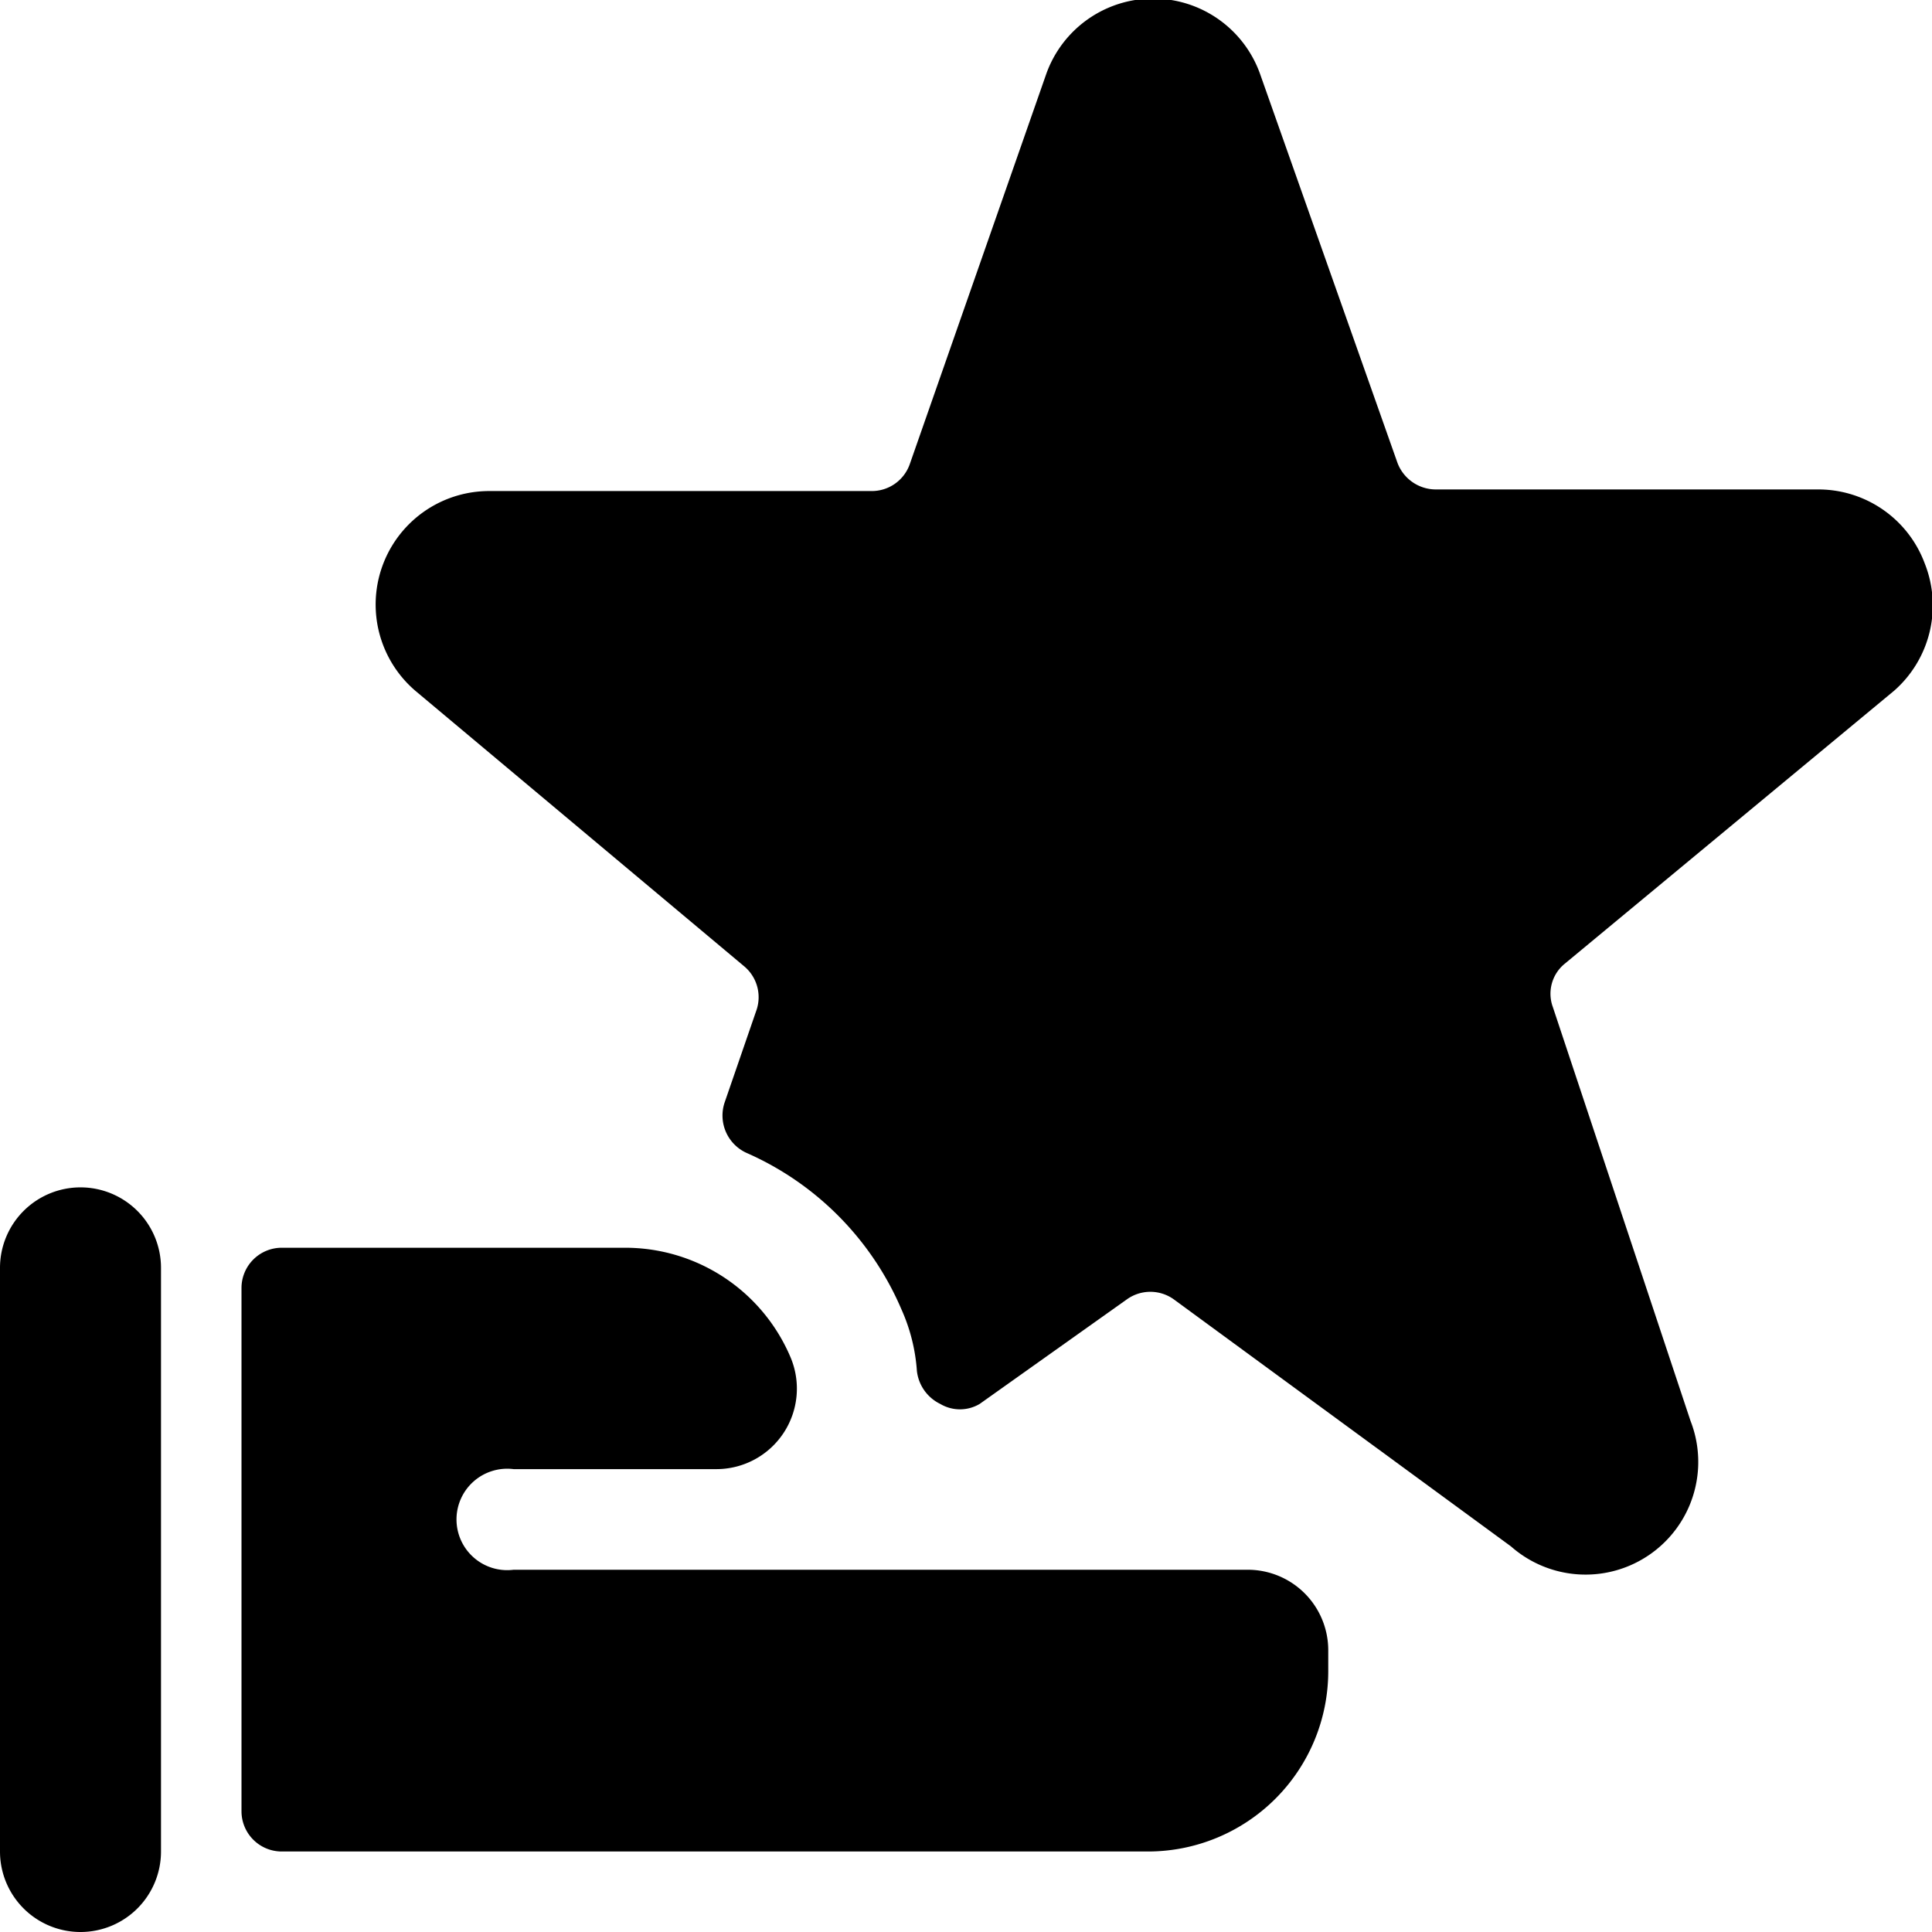 <svg xmlns="http://www.w3.org/2000/svg" viewBox="0 0 24 24"><g><path d="M23.91 7a1.41 1.41 0 0 0 -1.32 -0.92h-4.75a0.51 0.51 0 0 1 -0.48 -0.33L15.65 0.91a1.41 1.41 0 0 0 -2.65 0l-1.7 4.86a0.5 0.5 0 0 1 -0.47 0.33H6.07a1.41 1.41 0 0 0 -0.9 2.49L9.24 12a0.5 0.5 0 0 1 0.16 0.54L9 13.7a0.51 0.51 0 0 0 0.27 0.62 3.72 3.72 0 0 1 1.93 1.95 2.24 2.24 0 0 1 0.19 0.76 0.52 0.52 0 0 0 0.29 0.41 0.48 0.48 0 0 0 0.49 0l1.83 -1.3a0.5 0.5 0 0 1 0.58 0l4.19 3.07A1.4 1.4 0 0 0 21 17.65l-1.71 -5.14a0.48 0.48 0 0 1 0.15 -0.54l4.09 -3.39A1.41 1.41 0 0 0 23.91 7Z" fill="#000000" stroke-width="1"></path><path d="M6.38 19.5a0.63 0.63 0 1 1 0 -1.25H8.9a1 1 0 0 0 0.92 -1.39 2.23 2.23 0 0 0 -2.06 -1.36H3.5a0.5 0.5 0 0 0 -0.5 0.5v6.5a0.5 0.5 0 0 0 0.5 0.5h10.76a2.24 2.24 0 0 0 2.24 -2.24v-0.26a1 1 0 0 0 -1 -1Z" fill="#000000" stroke-width="1"></path><path d="M2 15.75a1 1 0 0 0 -1 -1 1 1 0 0 0 -1 1V23a1 1 0 0 0 1 1 1 1 0 0 0 1 -1Z" fill="#000000" stroke-width="1"></path></g></svg>